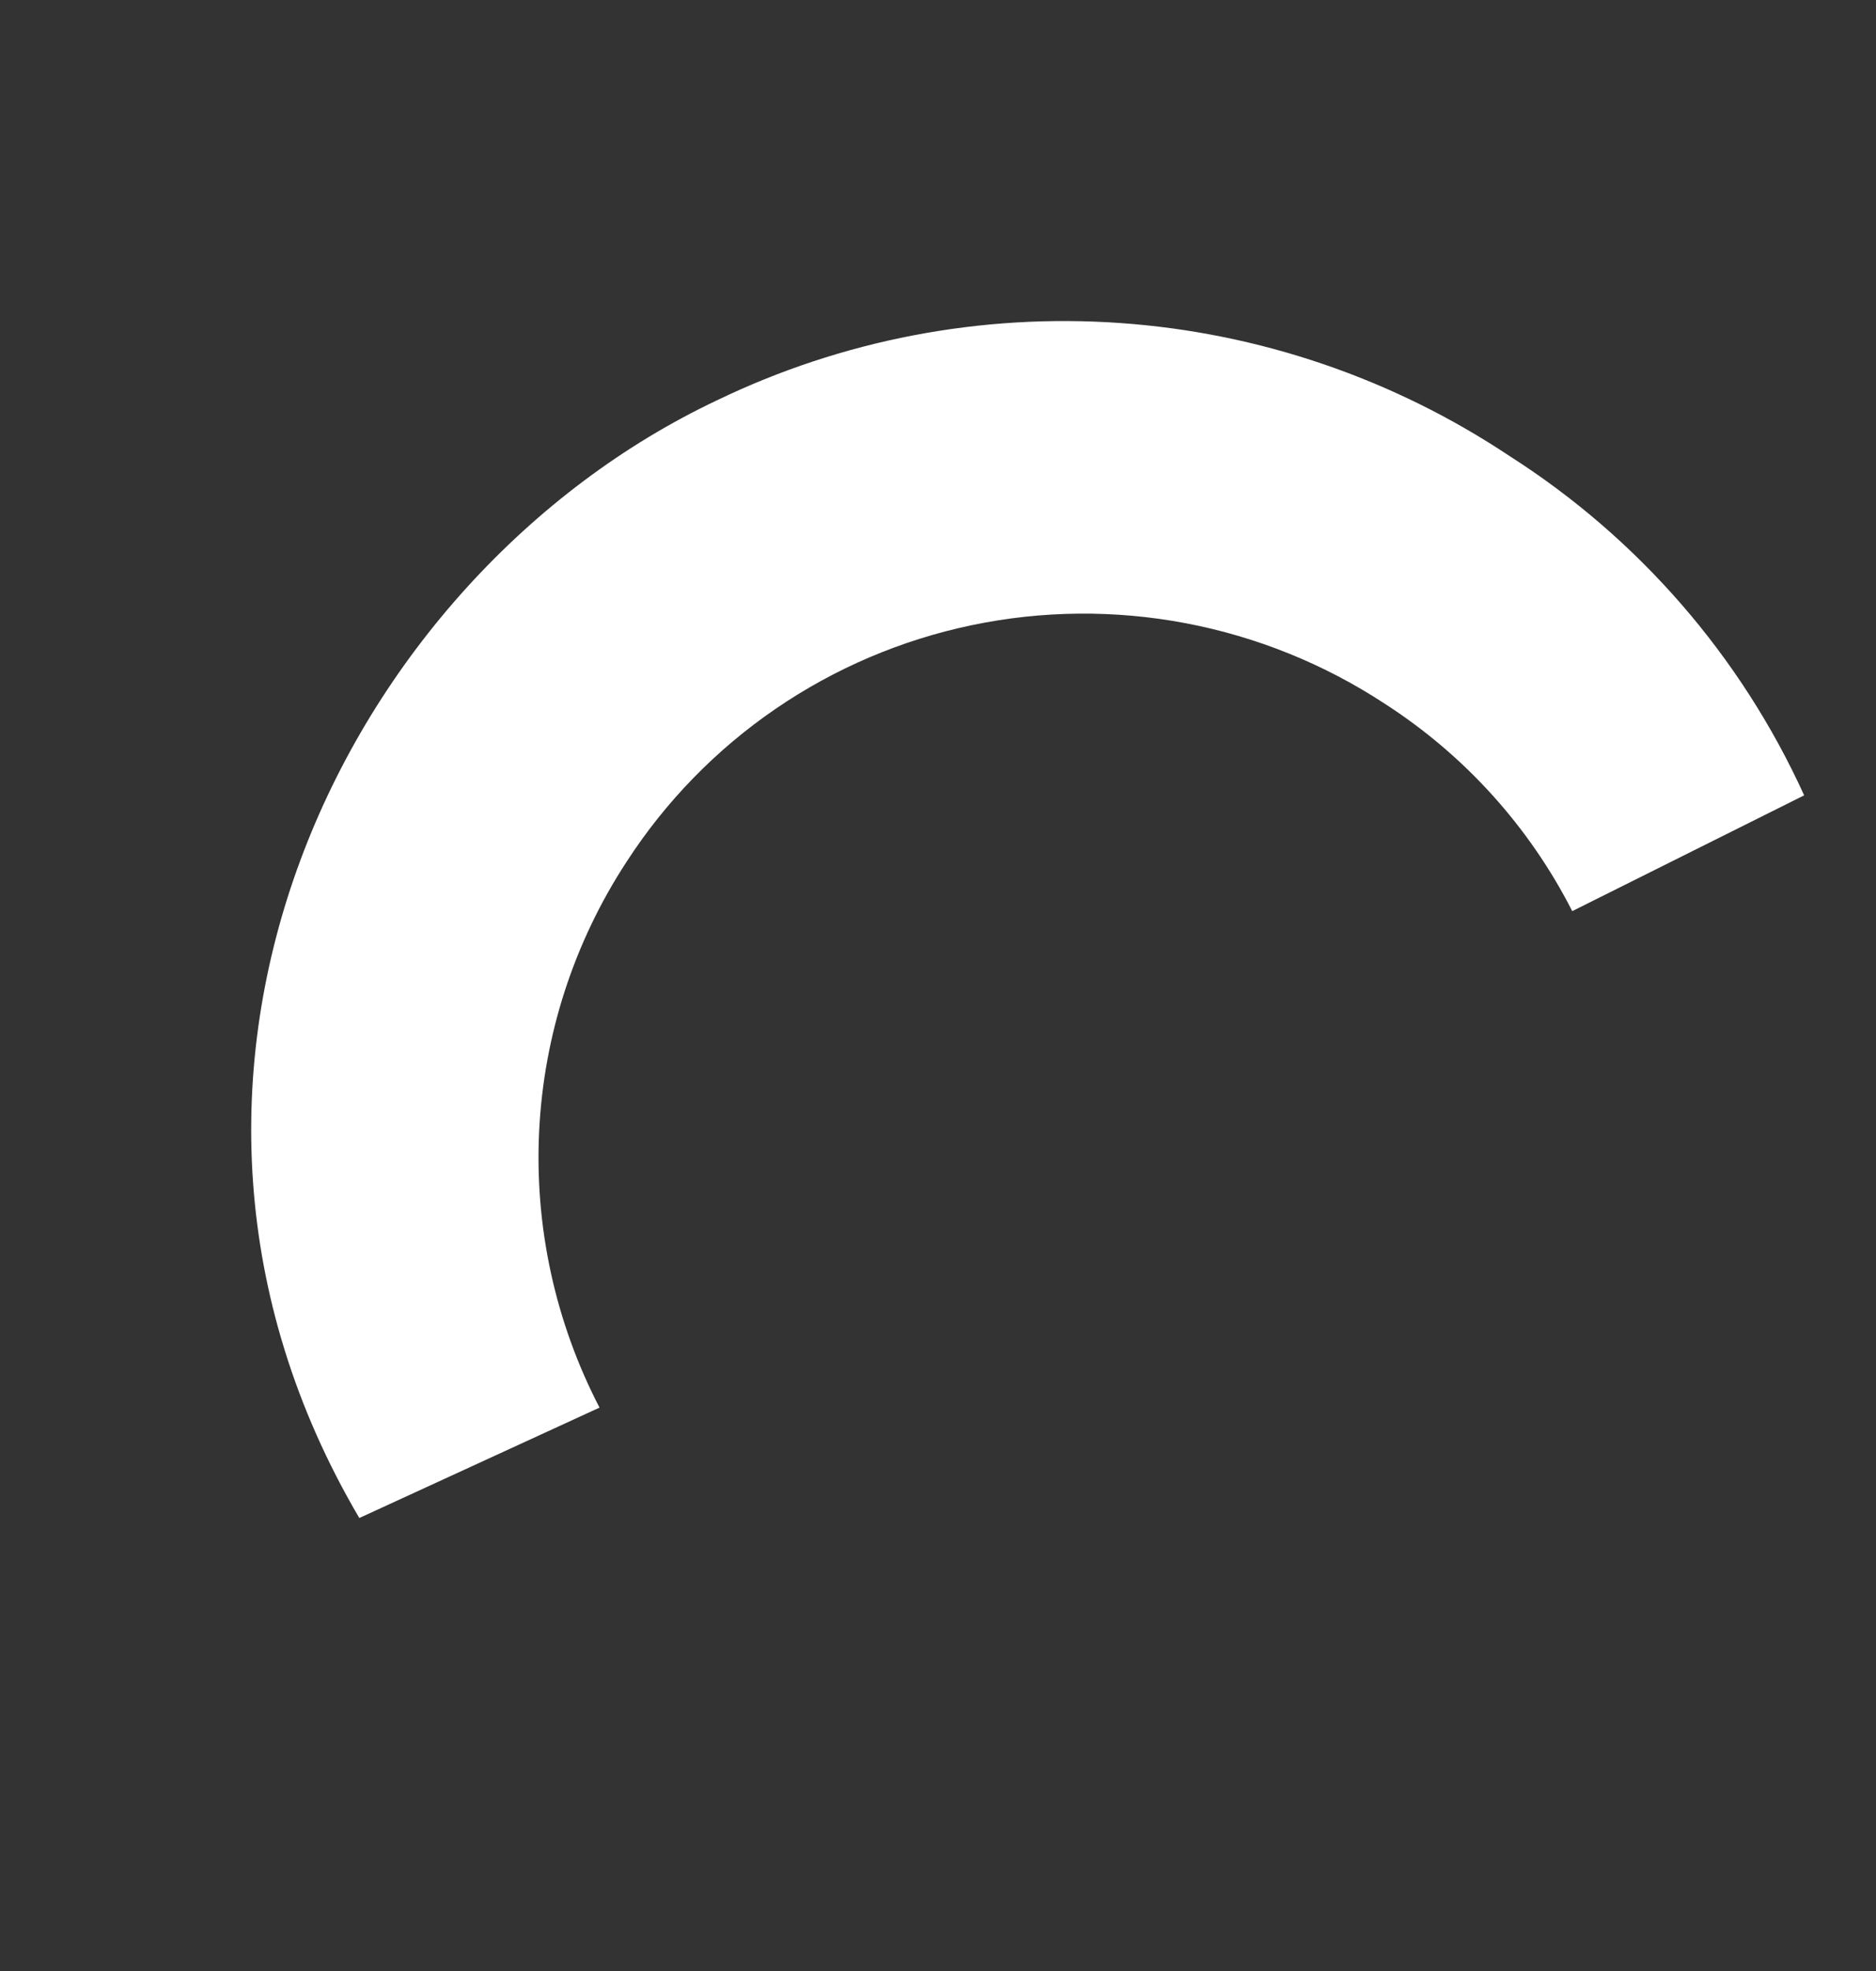 <?xml version="1.0" encoding="UTF-8"?> <svg xmlns="http://www.w3.org/2000/svg" width="120" height="126" viewBox="0 0 120 126" fill="none"><rect x="0" y="0" width="120" height="126" fill="#333333" stroke="none"/> <path d="M40.072 55.103C42.567 51.246 45.803 47.923 49.595 45.325C53.386 42.727 57.658 40.906 62.165 39.965C66.671 39.024 71.323 38.982 75.854 39.842C80.384 40.703 84.703 42.448 88.562 44.977C93.671 48.261 97.816 52.841 100.57 58.246L115.404 50.844C111.355 41.945 104.802 34.404 96.545 29.144C89.118 24.2 80.534 21.271 71.643 20.649C62.752 20.026 53.862 21.731 45.852 25.595C21.97 36.891 6.357 68.787 22.984 97.042L38.349 89.984C35.517 84.525 34.185 78.419 34.488 72.291C34.791 66.163 36.718 60.232 40.072 55.103" fill="white"></path> </svg> 
